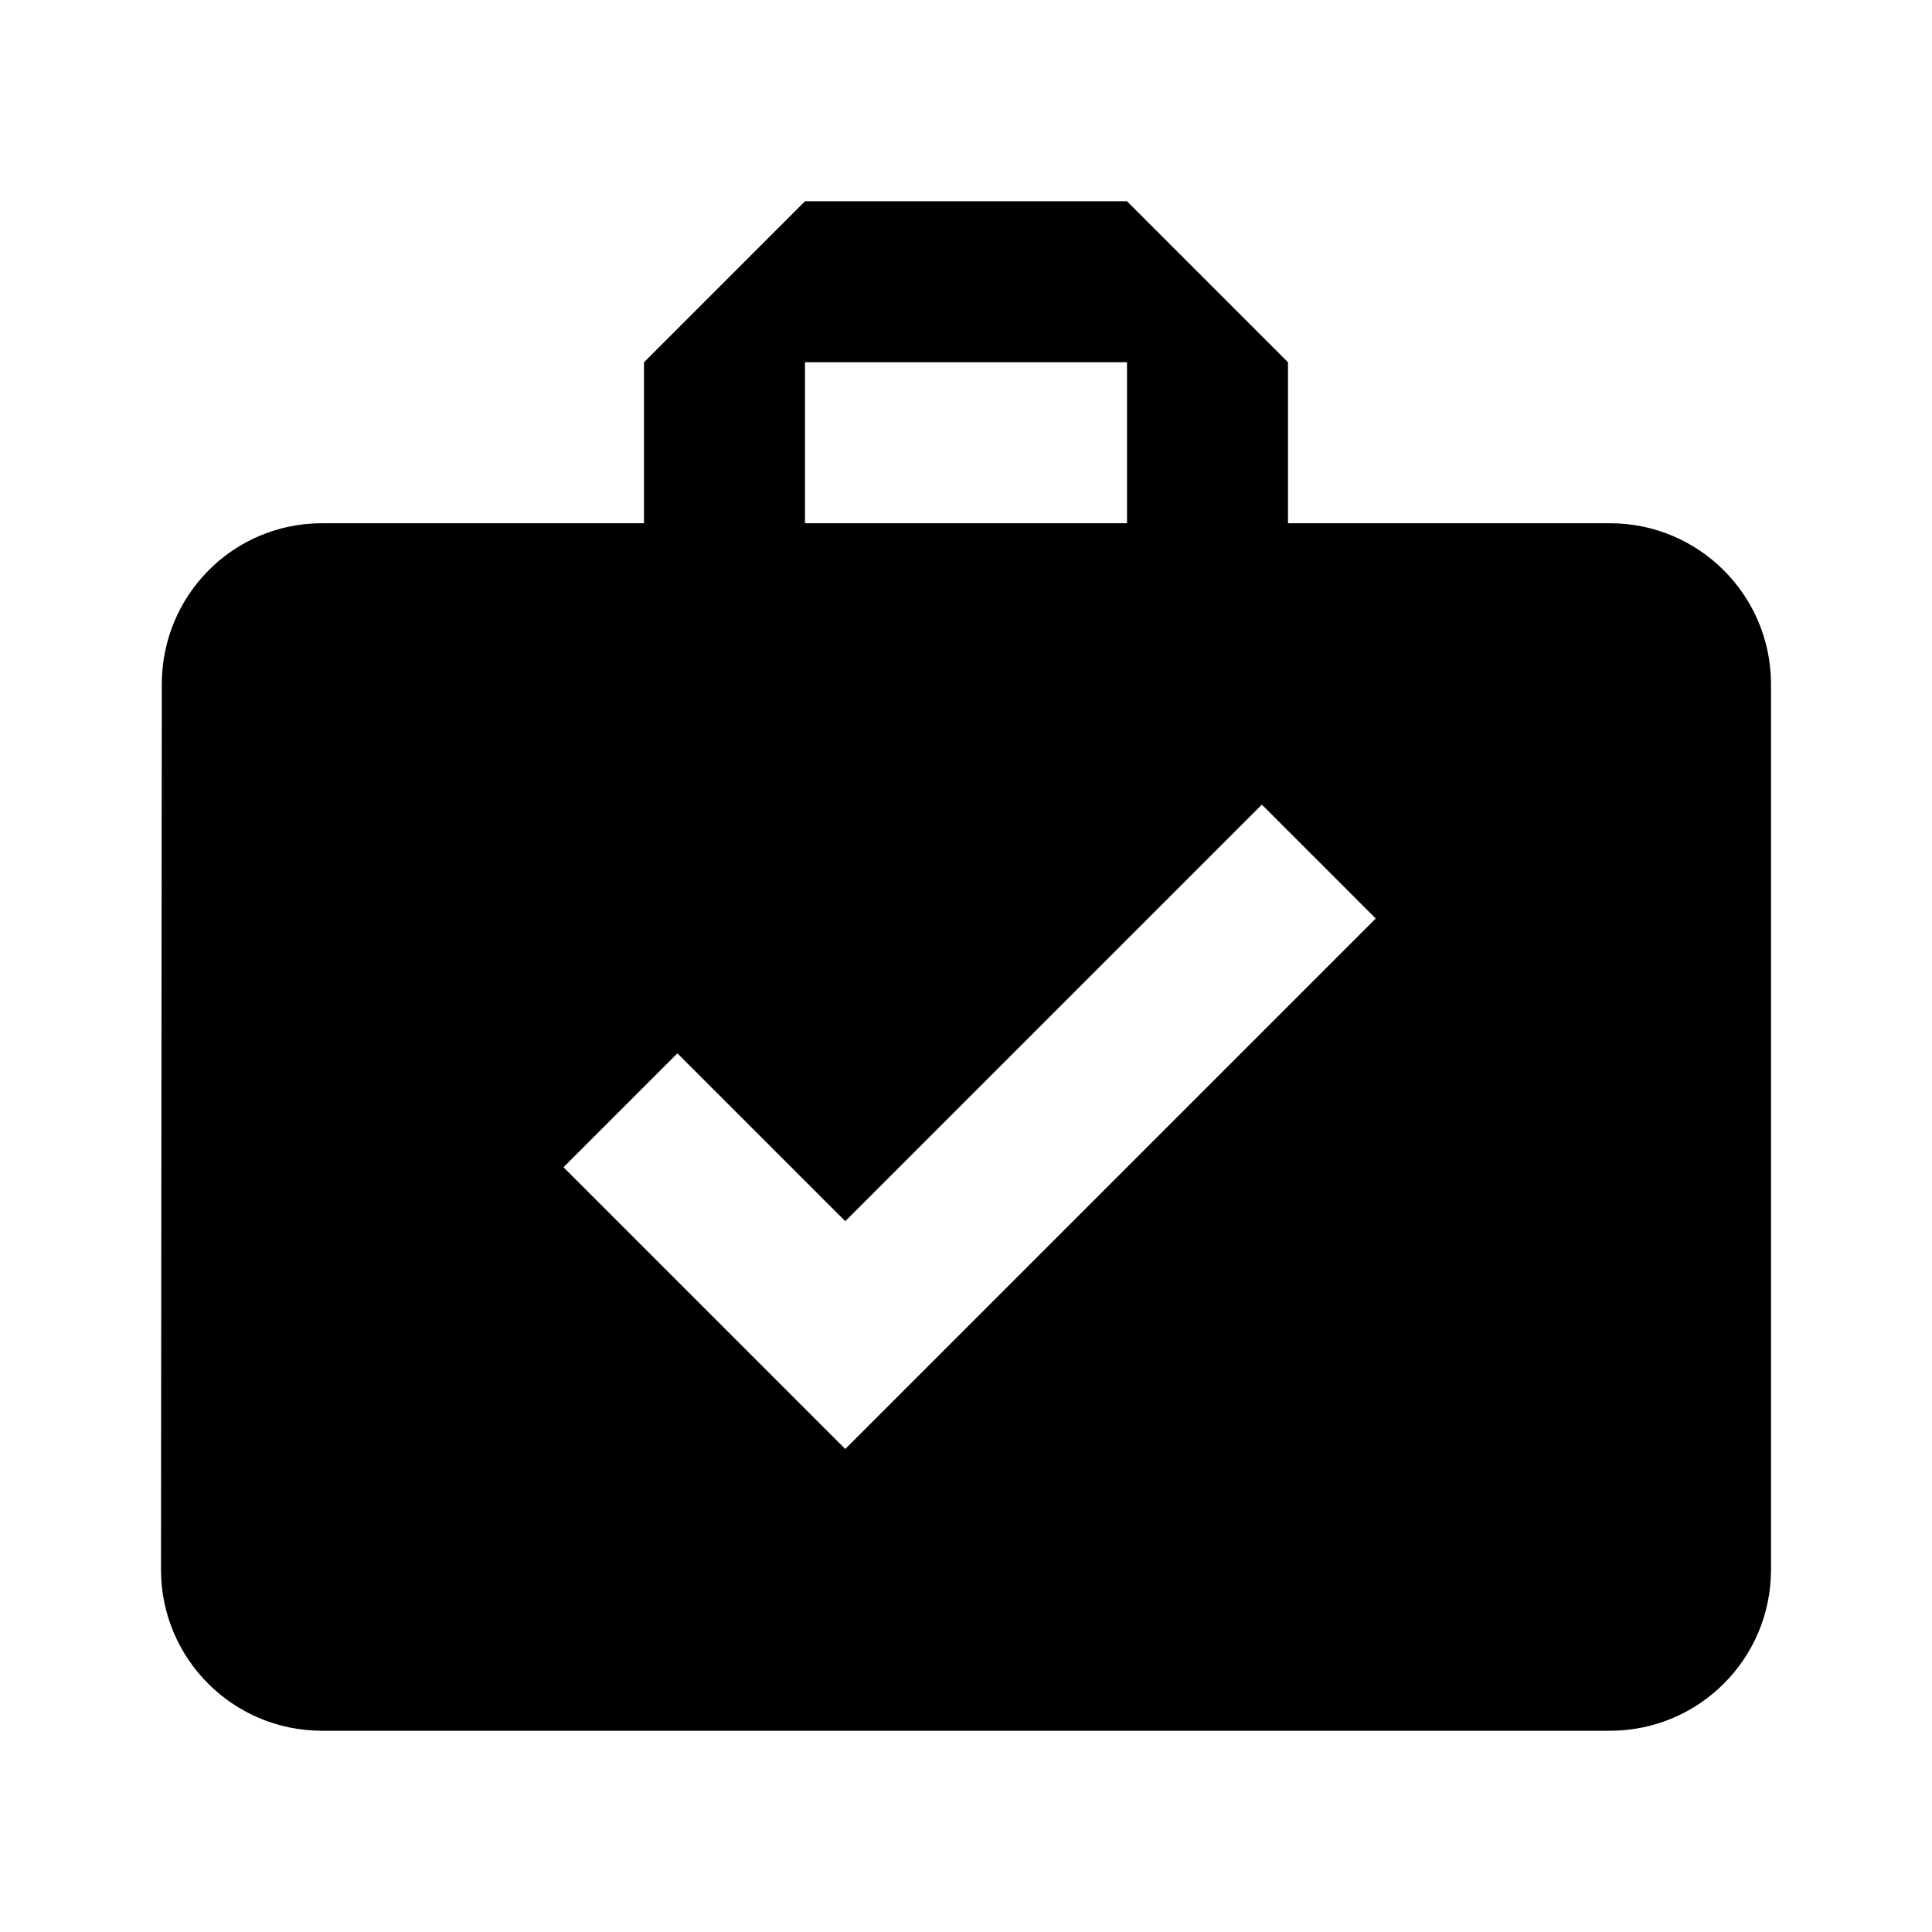 <?xml version="1.0" encoding="UTF-8" standalone="no"?>
<svg
   xmlns:dc="http://purl.org/dc/elements/1.1/"
   xmlns:cc="http://creativecommons.org/ns#"
   xmlns:rdf="http://www.w3.org/1999/02/22-rdf-syntax-ns#"
   xmlns:svg="http://www.w3.org/2000/svg"
   xmlns="http://www.w3.org/2000/svg"
   version="1.1"
   id="svg2"
   viewBox="0 0 480 480"
   height="480"
   width="480">
  <defs
     id="defs10" />
  <path
     id="path6"
     d="m 400,130 -80,0 0,-40 -40,-40 -80,0 -40,40 0,40 -80,0 c -22.1,0 -39.8,17.9 -39.8,40 L 40,390 c 0,22.1 17.9,40 40,40 l 320,0 c 22.1,0 40,-17.9 40,-40 l 0,-220 c 0,-22.1 -17.9,-40 -40,-40 z m -200,-40 80,0 0,40 -80,0 0,-40 z m 10,270 -70,-70 28.3,-28.3 41.7,41.7 L 313.5,199.9 341.8,228.2 210,360 Z" />
</svg>
